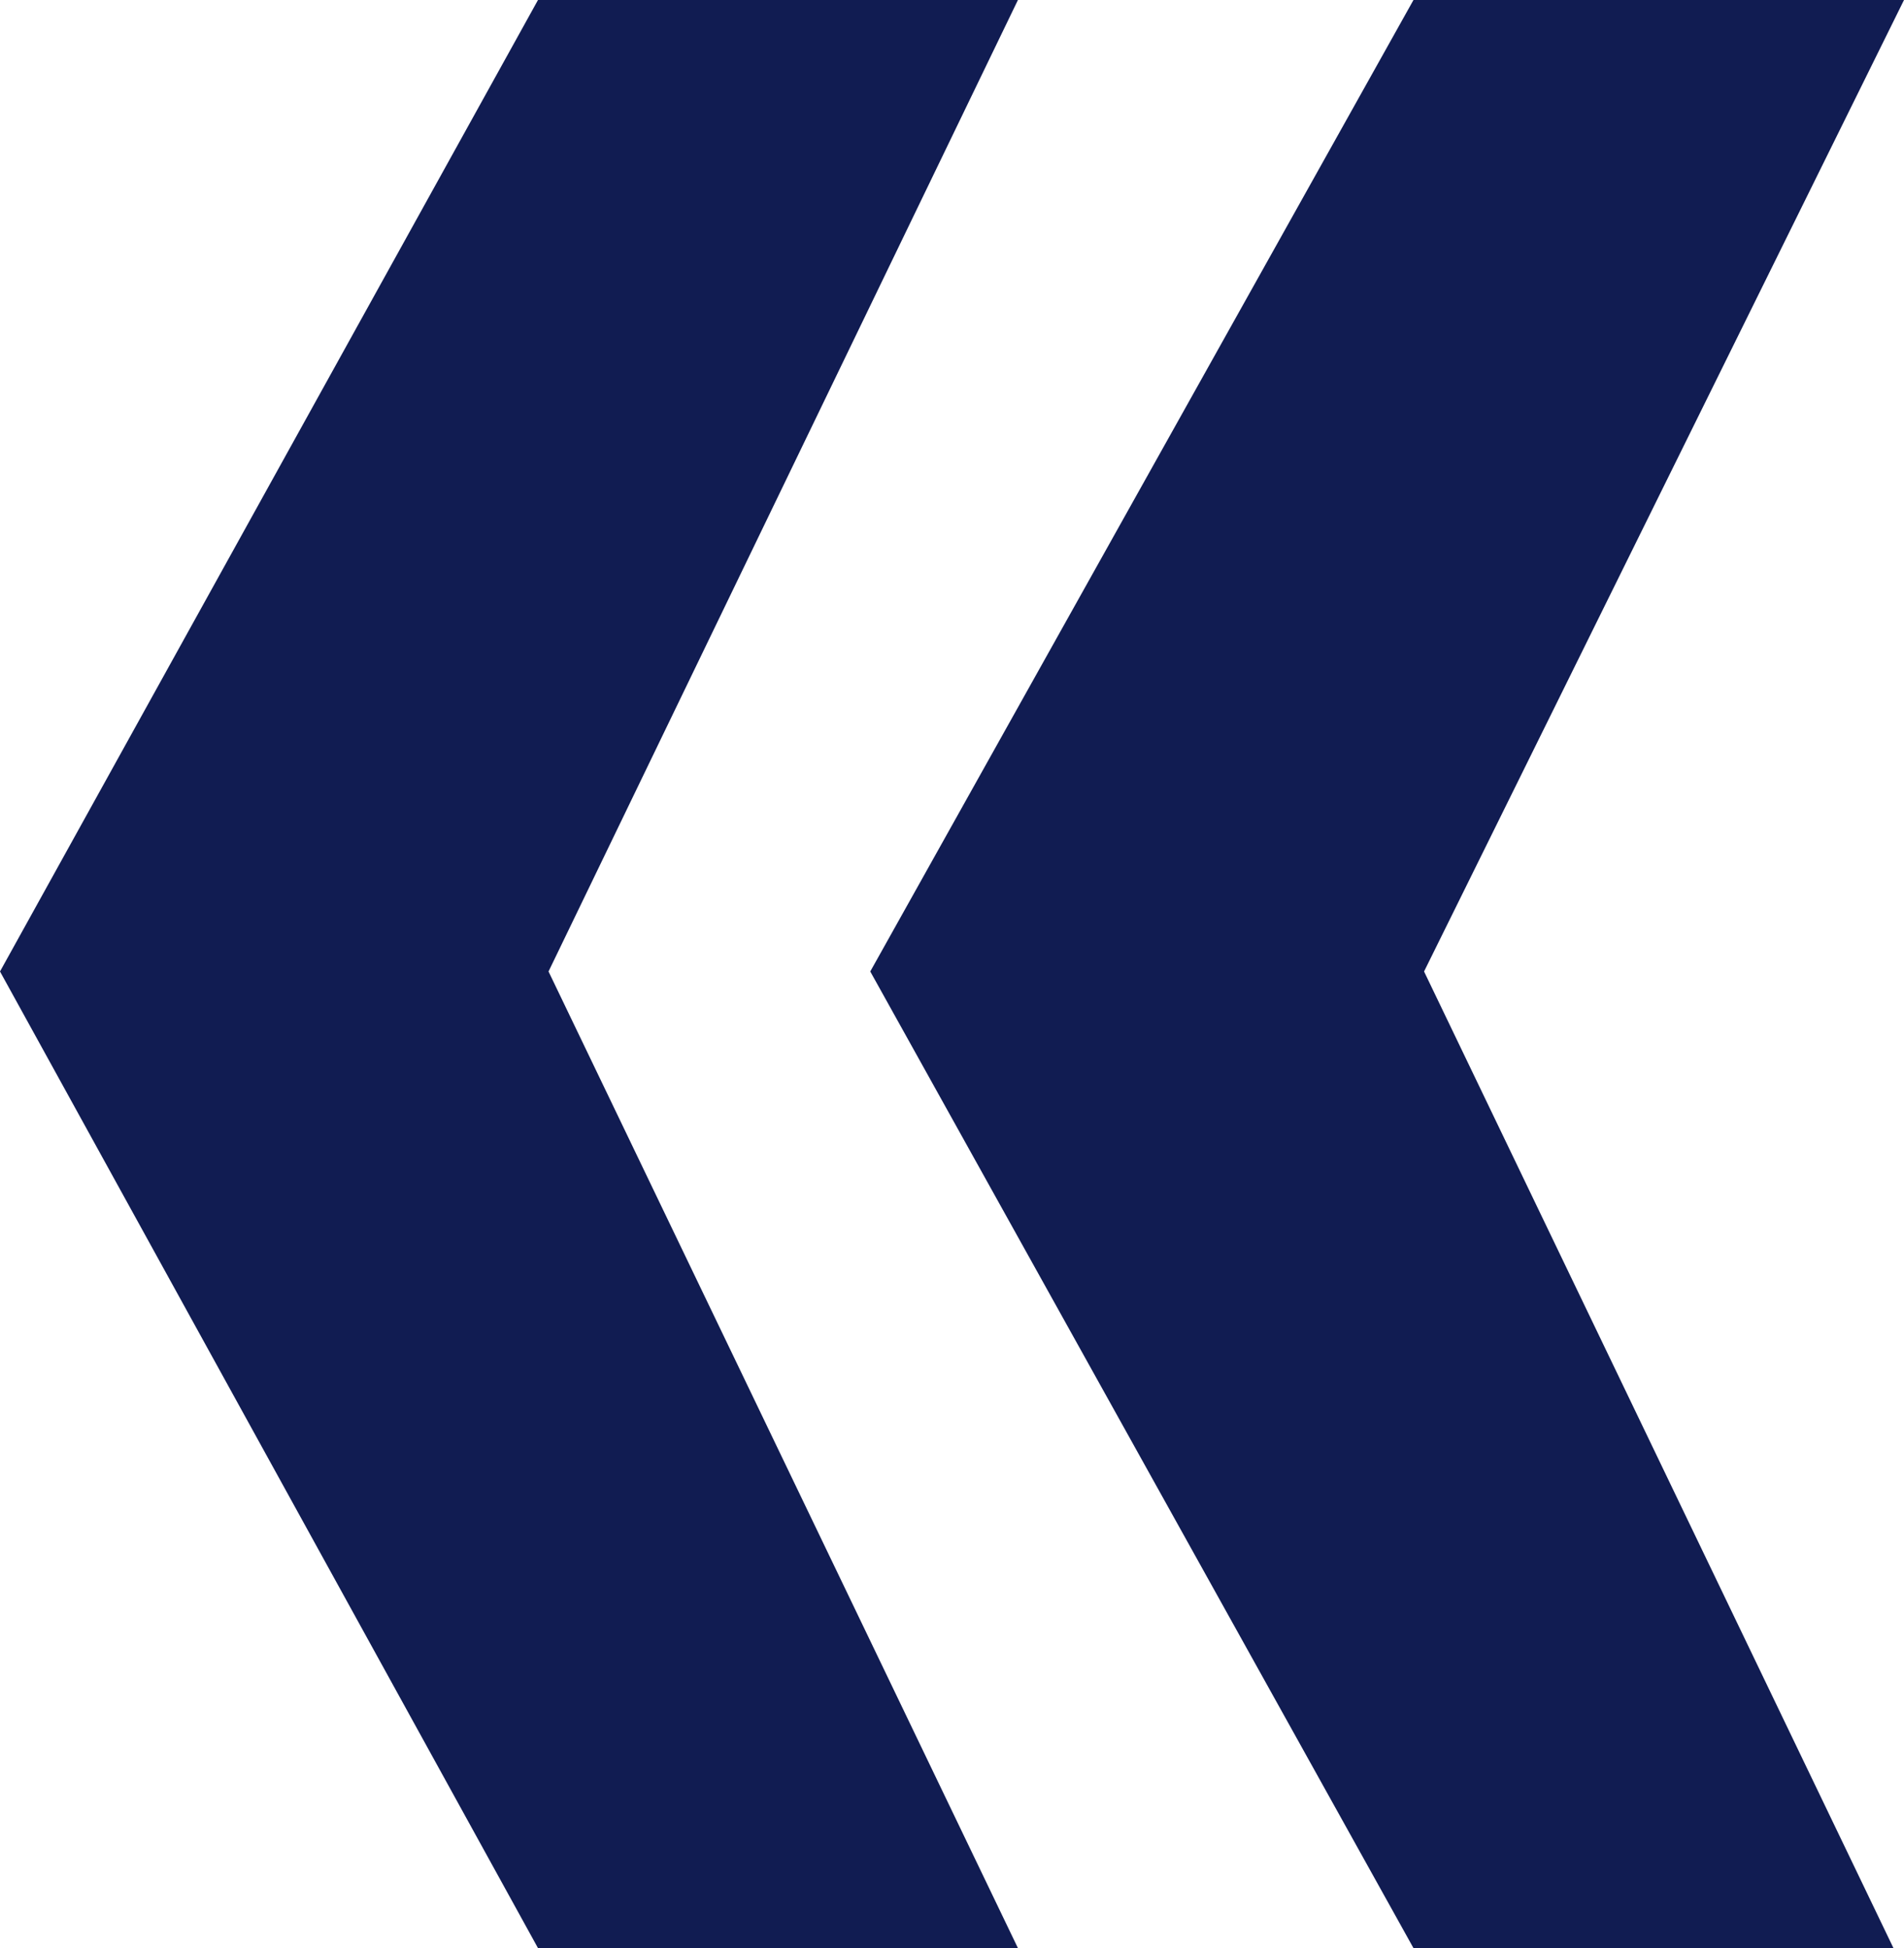<svg width="43" height="44" viewBox="0 0 43 44" fill="none" xmlns="http://www.w3.org/2000/svg">
<path d="M12.15 44L0 21.942L12.15 0H22.989L12.388 21.942L22.989 44H12.15ZM31.922 44L19.654 21.942L31.922 0H43L32.161 21.942L42.762 44H31.922Z" fill="#111C52"/>
</svg>
